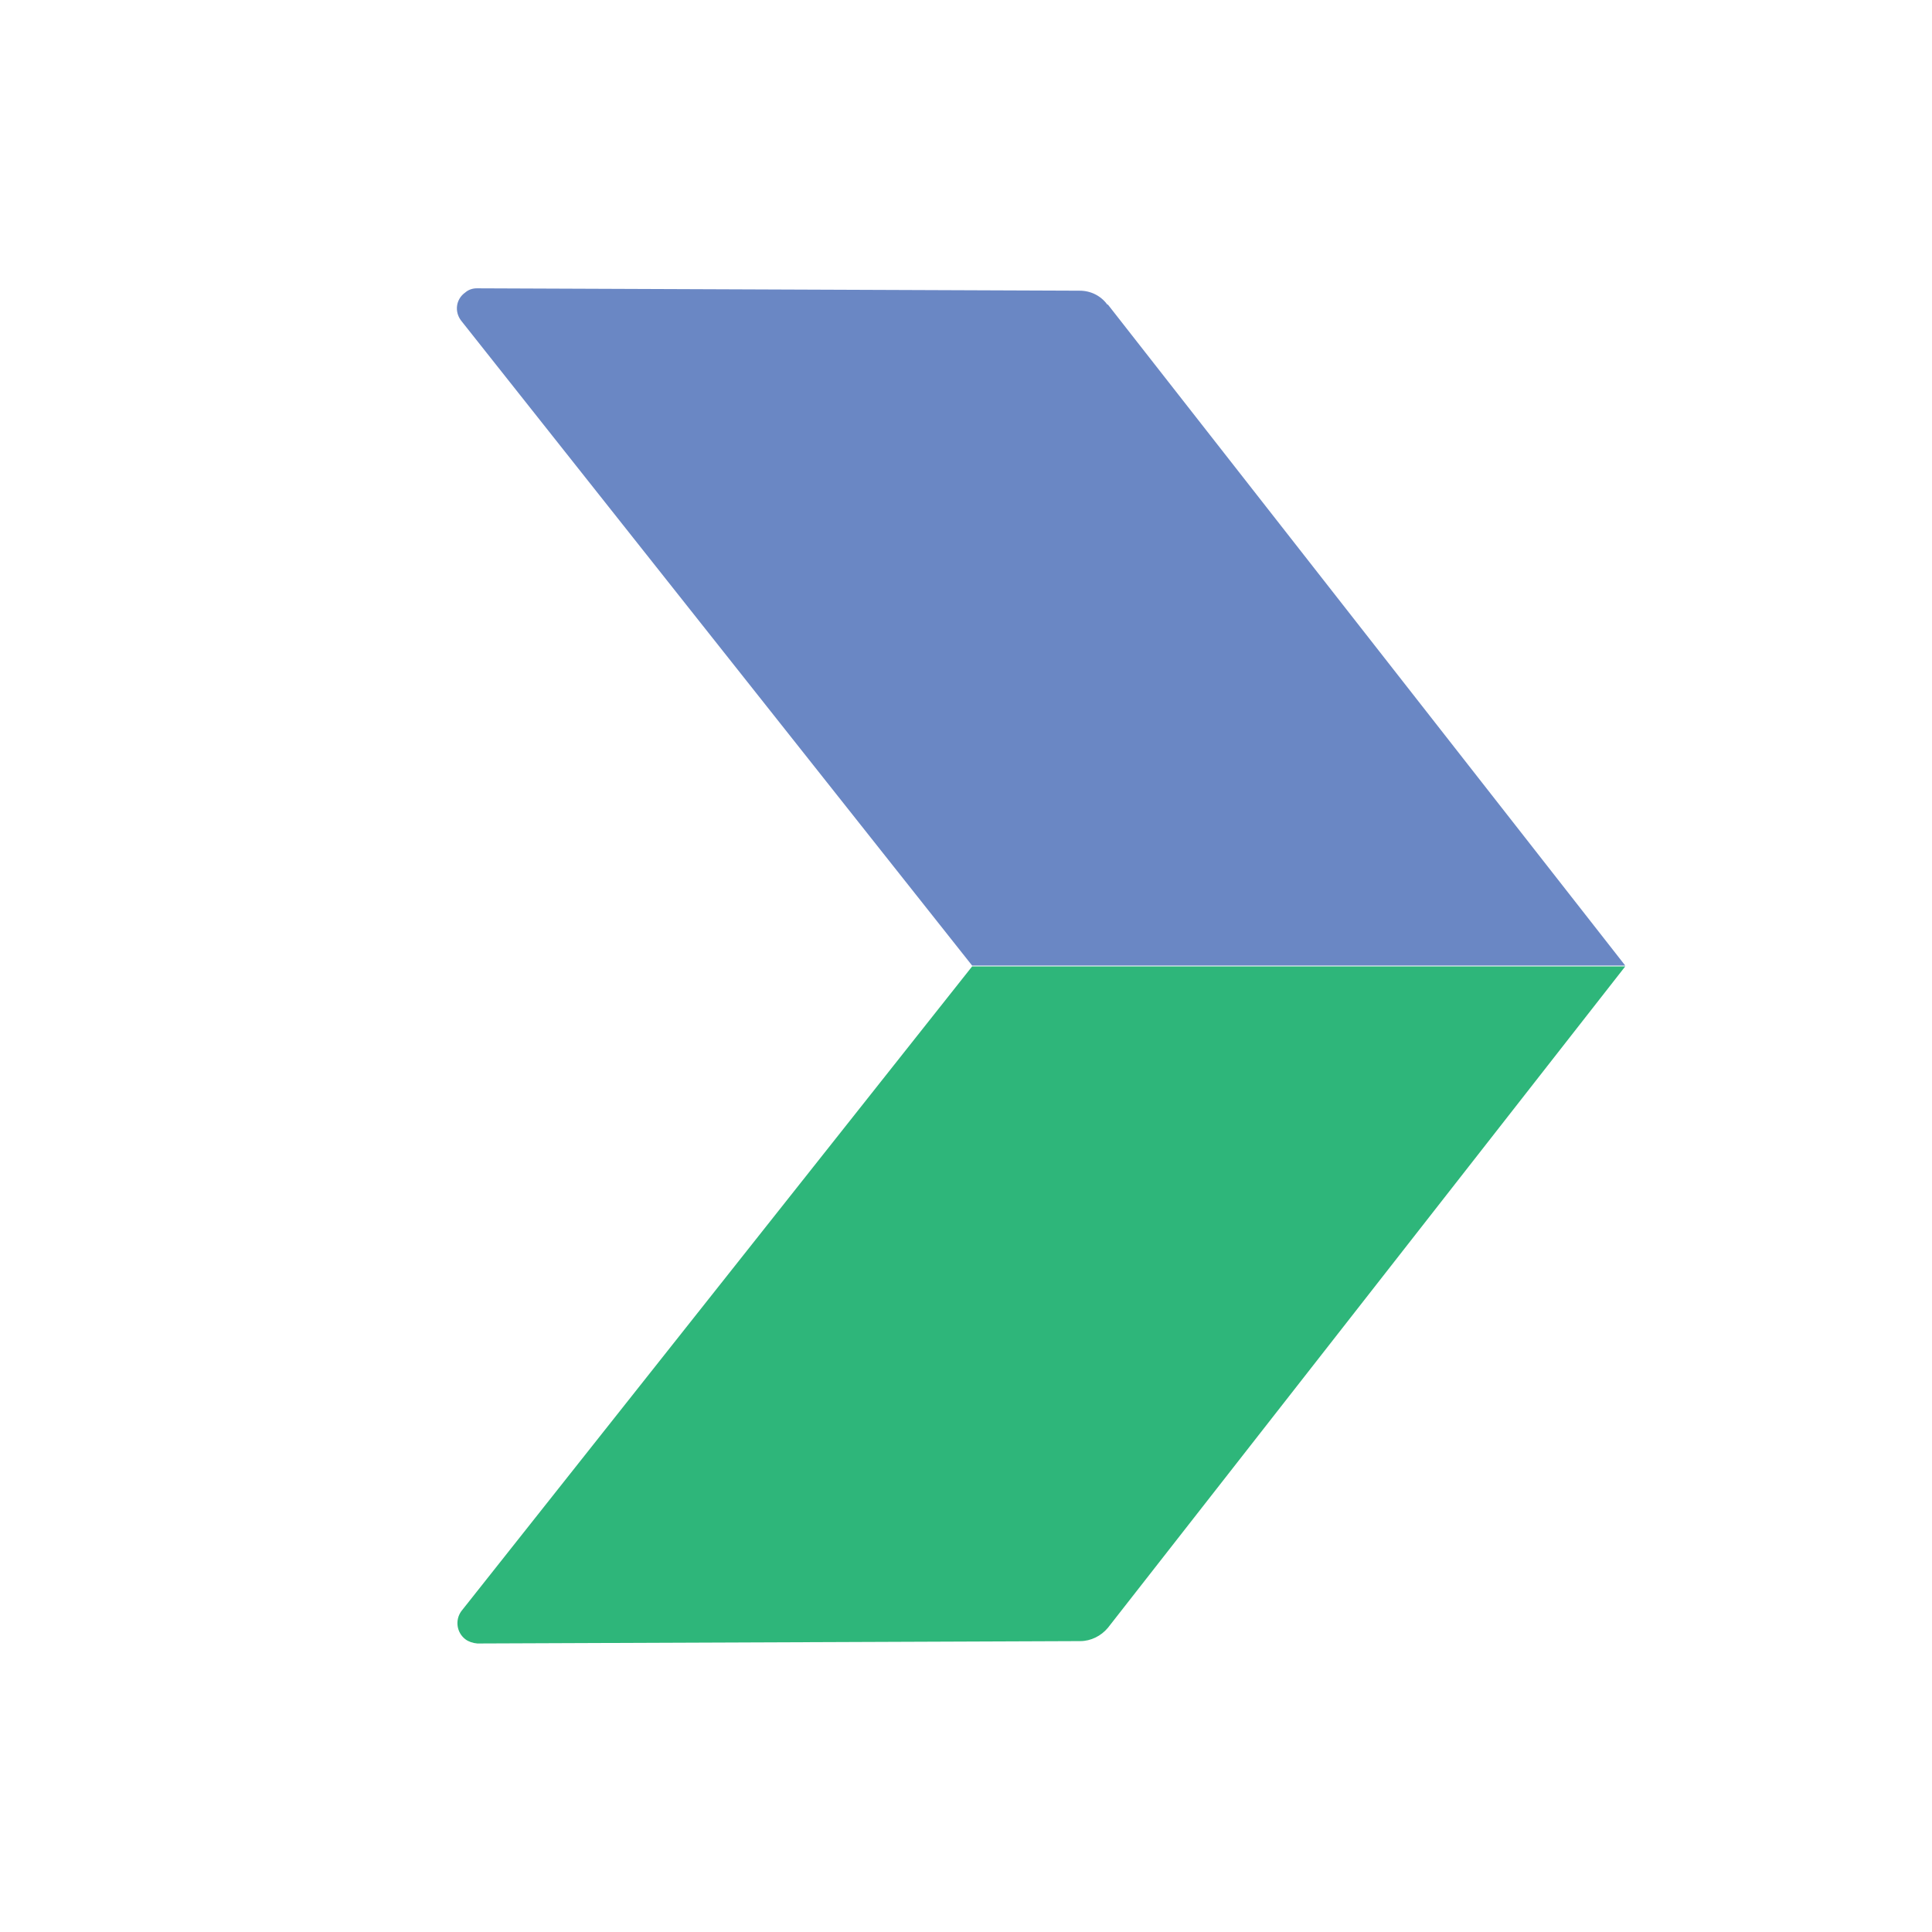 <?xml version="1.0" encoding="UTF-8"?>
<svg id="Layer_2" data-name="Layer 2" xmlns="http://www.w3.org/2000/svg" xmlns:xlink="http://www.w3.org/1999/xlink" viewBox="0 0 97.5 97.5">
  <defs>
    <style>
      .cls-1 {
        fill: none;
      }

      .cls-2 {
        fill: #fff;
      }

      .cls-3 {
        fill: #6a87c4;
      }

      .cls-4 {
        clip-path: url(#clippath);
      }

      .cls-5 {
        fill: #2eb67a;
      }
    </style>
    <clipPath id="clippath">
      <circle class="cls-1" cx="48.75" cy="48.75" r="48.75"/>
    </clipPath>
  </defs>
  <g id="Layer_19" data-name="Layer 19">
    <g>
      <g class="cls-4">
        <rect class="cls-2" x="-1.25" y="-1.25" width="100" height="100"/>
      </g>
      <g>
        <path class="cls-3" d="M55.91,15.37l26.11,33.36h-32.96L23.27,16.18c-.35-.46-.26-1.09.21-1.42.16-.14.37-.21.58-.21l30.43.12c.56,0,1.07.26,1.39.7h.02Z"/>
        <path class="cls-5" d="M55.91,82.15l26.11-33.38h-32.96l-25.78,32.54c-.33.46-.23,1.09.21,1.42.16.12.37.19.6.21l30.43-.12c.53,0,1.05-.26,1.39-.67Z"/>
      </g>
    </g>
  </g>
</svg>